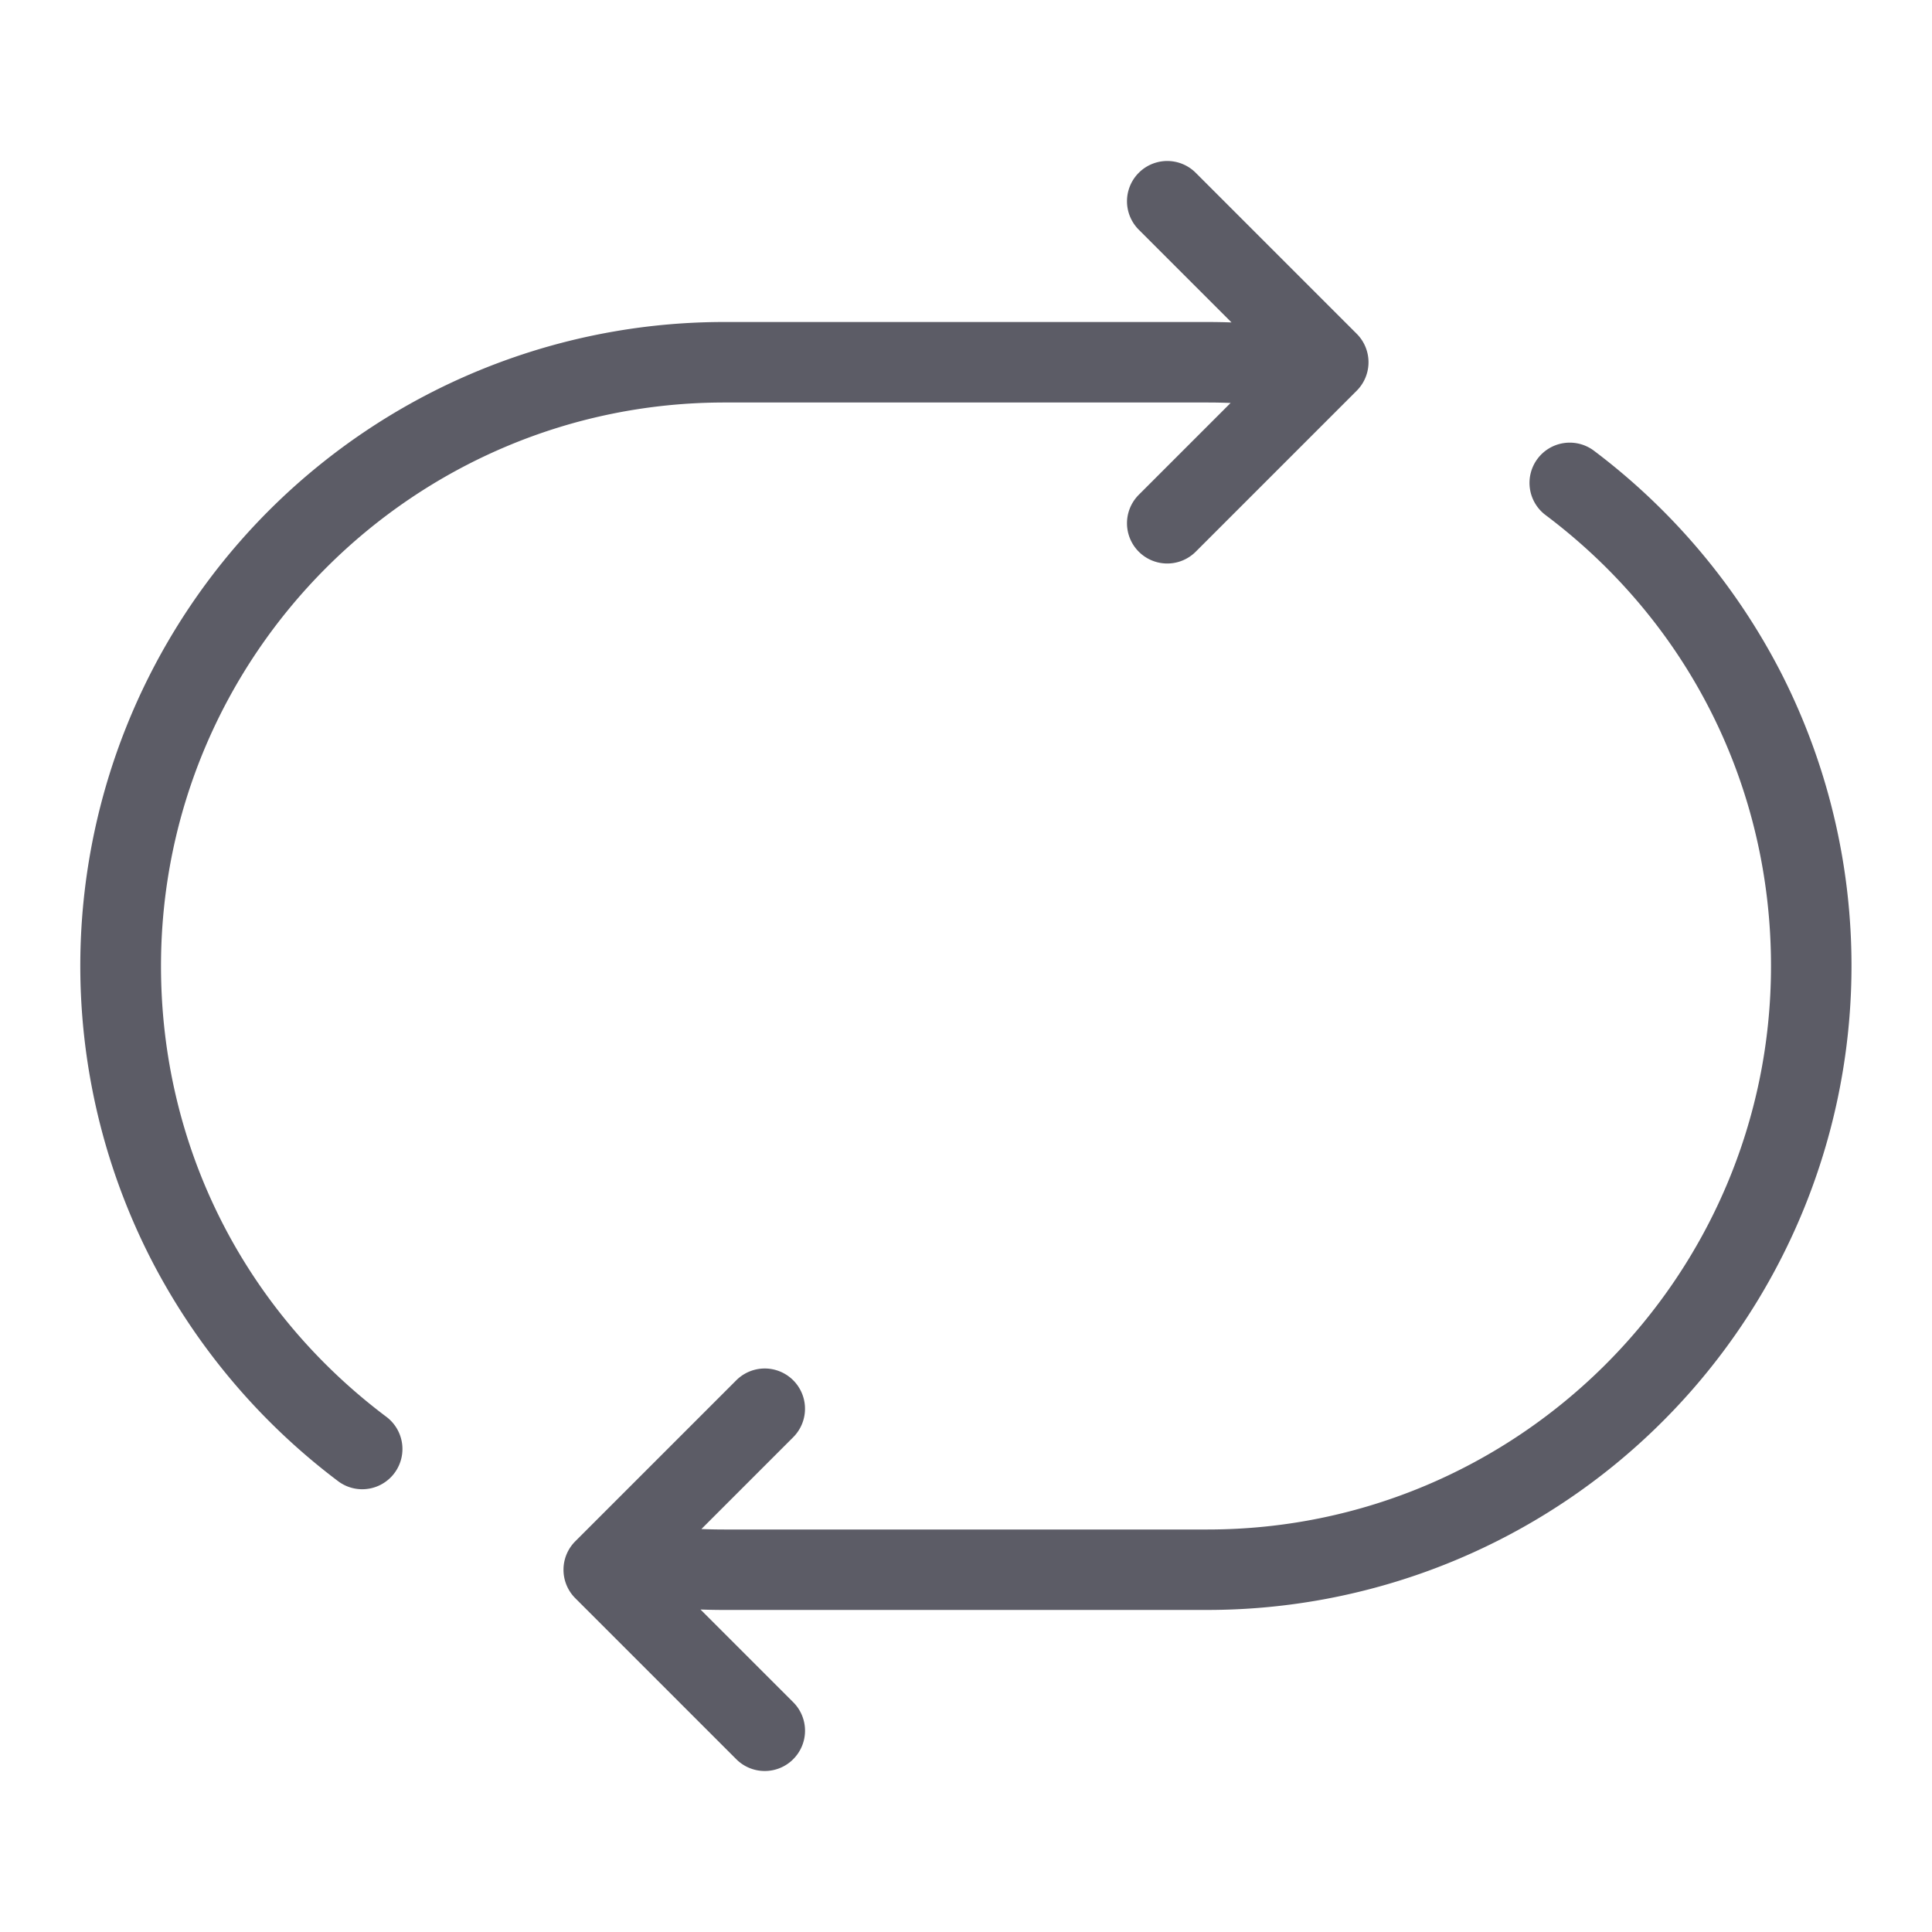 <?xml version="1.0" standalone="no"?><!DOCTYPE svg PUBLIC "-//W3C//DTD SVG 1.1//EN" "http://www.w3.org/Graphics/SVG/1.1/DTD/svg11.dtd"><svg t="1697616302926" class="icon" viewBox="0 0 1024 1024" version="1.1" xmlns="http://www.w3.org/2000/svg" p-id="1662" xmlns:xlink="http://www.w3.org/1999/xlink" width="200" height="200"><path d="M192 789.333a21.24 21.24 0 0 1-12.8-4.28 344.513 344.513 0 0 1-99.333-118A341.247 341.247 0 0 1 384 170.667h256q6.36 0 12.733 0.233l-49.153-49.147a21.333 21.333 0 0 1 30.173-30.173l85.333 85.333a21.333 21.333 0 0 1 0 30.173l-85.333 85.333a21.333 21.333 0 0 1-30.173-30.173l48.667-48.667Q646.127 213.333 640 213.333H384c-164.667 0-298.667 134-298.667 298.667 0 94.833 43.547 181.933 119.48 238.967A21.333 21.333 0 0 1 192 789.333z m228.433 143.06a21.333 21.333 0 0 0 0-30.173l-49.153-49.147q6.367 0.233 12.733 0.233H640a341.46 341.46 0 0 0 304.147-496.42 344.513 344.513 0 0 0-99.333-118 21.333 21.333 0 1 0-25.627 34.113C895.12 330.067 938.667 417.167 938.667 512c0 164.667-134 298.667-298.667 298.667H384q-6.12 0-12.247-0.247l48.667-48.667a21.333 21.333 0 0 0-30.173-30.173l-85.333 85.333a21.333 21.333 0 0 0 0 30.173l85.333 85.333a21.333 21.333 0 0 0 30.173 0z" fill="#5C5C66" p-id="1663"></path></svg>